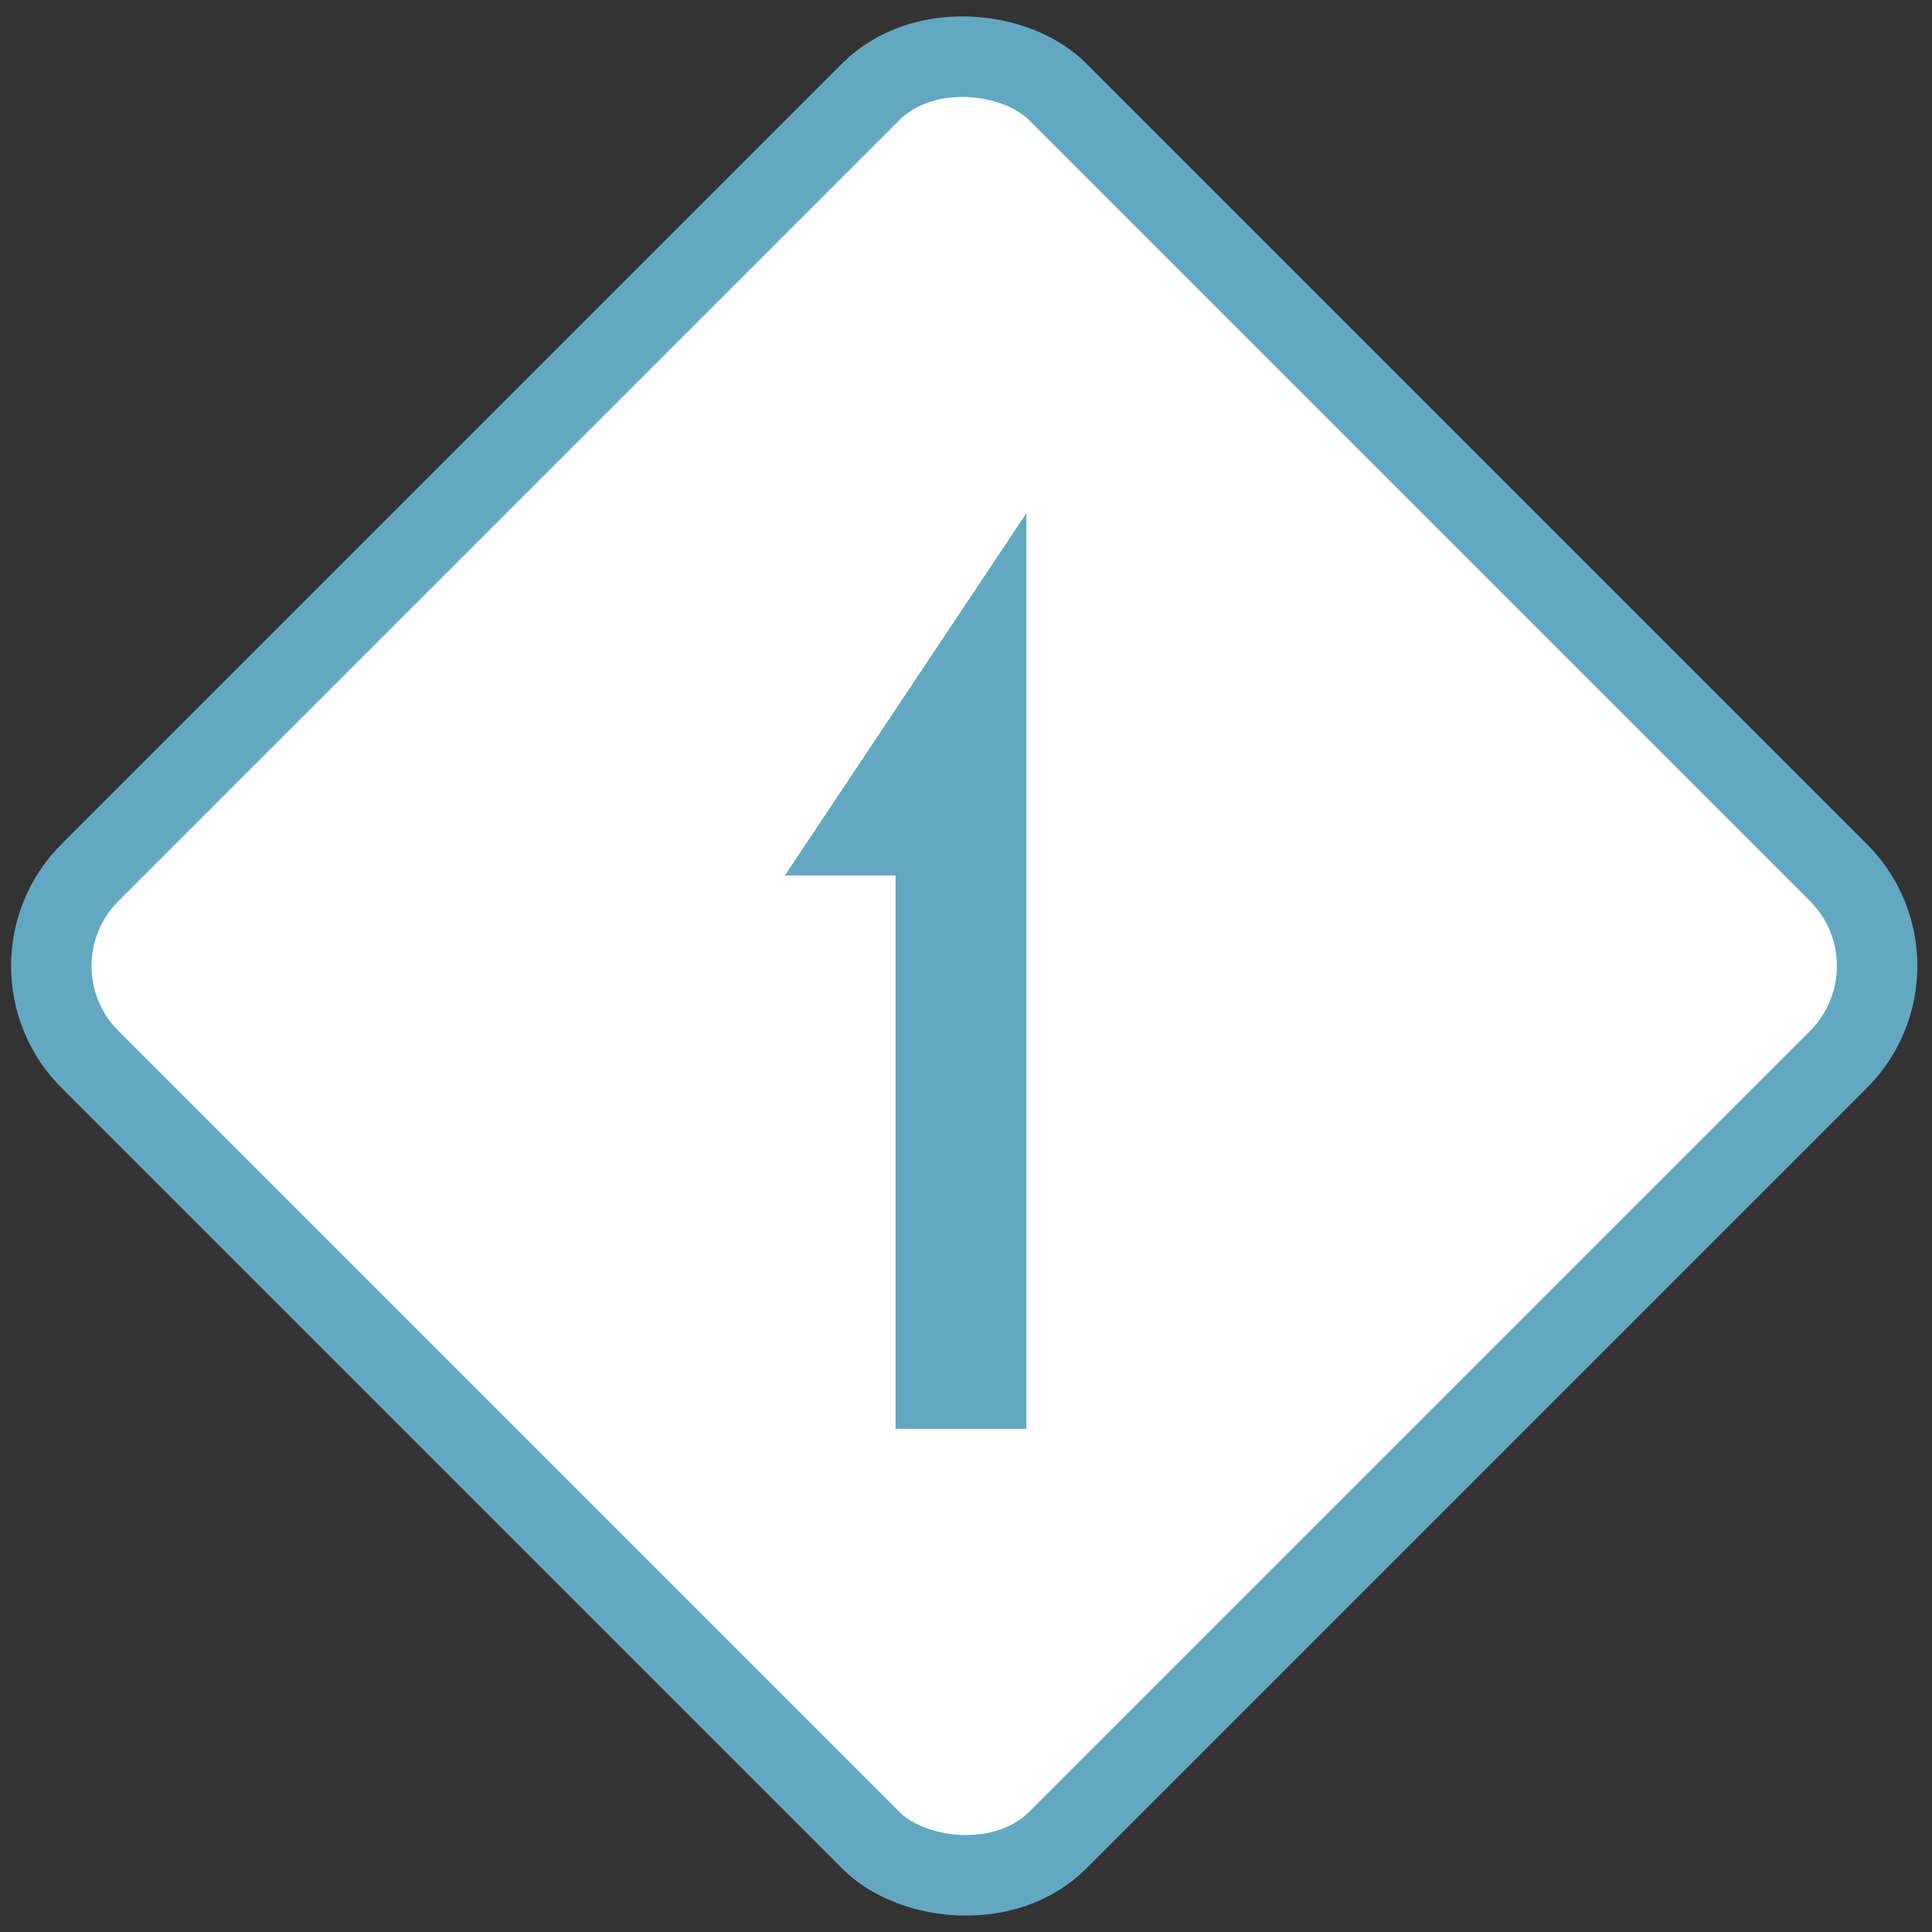 <svg width="96" height="96" viewBox="0 0 96 96" fill="none" xmlns="http://www.w3.org/2000/svg">
<rect x="0" y="0" width="96" height="96" fill="#333333" stroke="none"/>
<mask id="mask0_240_242" style="mask-type:alpha" maskUnits="userSpaceOnUse" x="0" y="0" width="96" height="96">
<rect width="96" height="96" fill="#FFC9C9"/>
</mask>
<g mask="url(#mask0_240_242)">
<rect x="-0.172" y="48" width="68" height="68" rx="6.571" transform="rotate(-45 -0.172 48)" fill="white" stroke="#62A8C3" stroke-width="4"/>
<path fill-rule="evenodd" clip-rule="evenodd" d="M51 25.5V43.5L51 71H44.5V43.5H39L51 25.5Z" fill="#62A8C3"/>
</g>
</svg>
